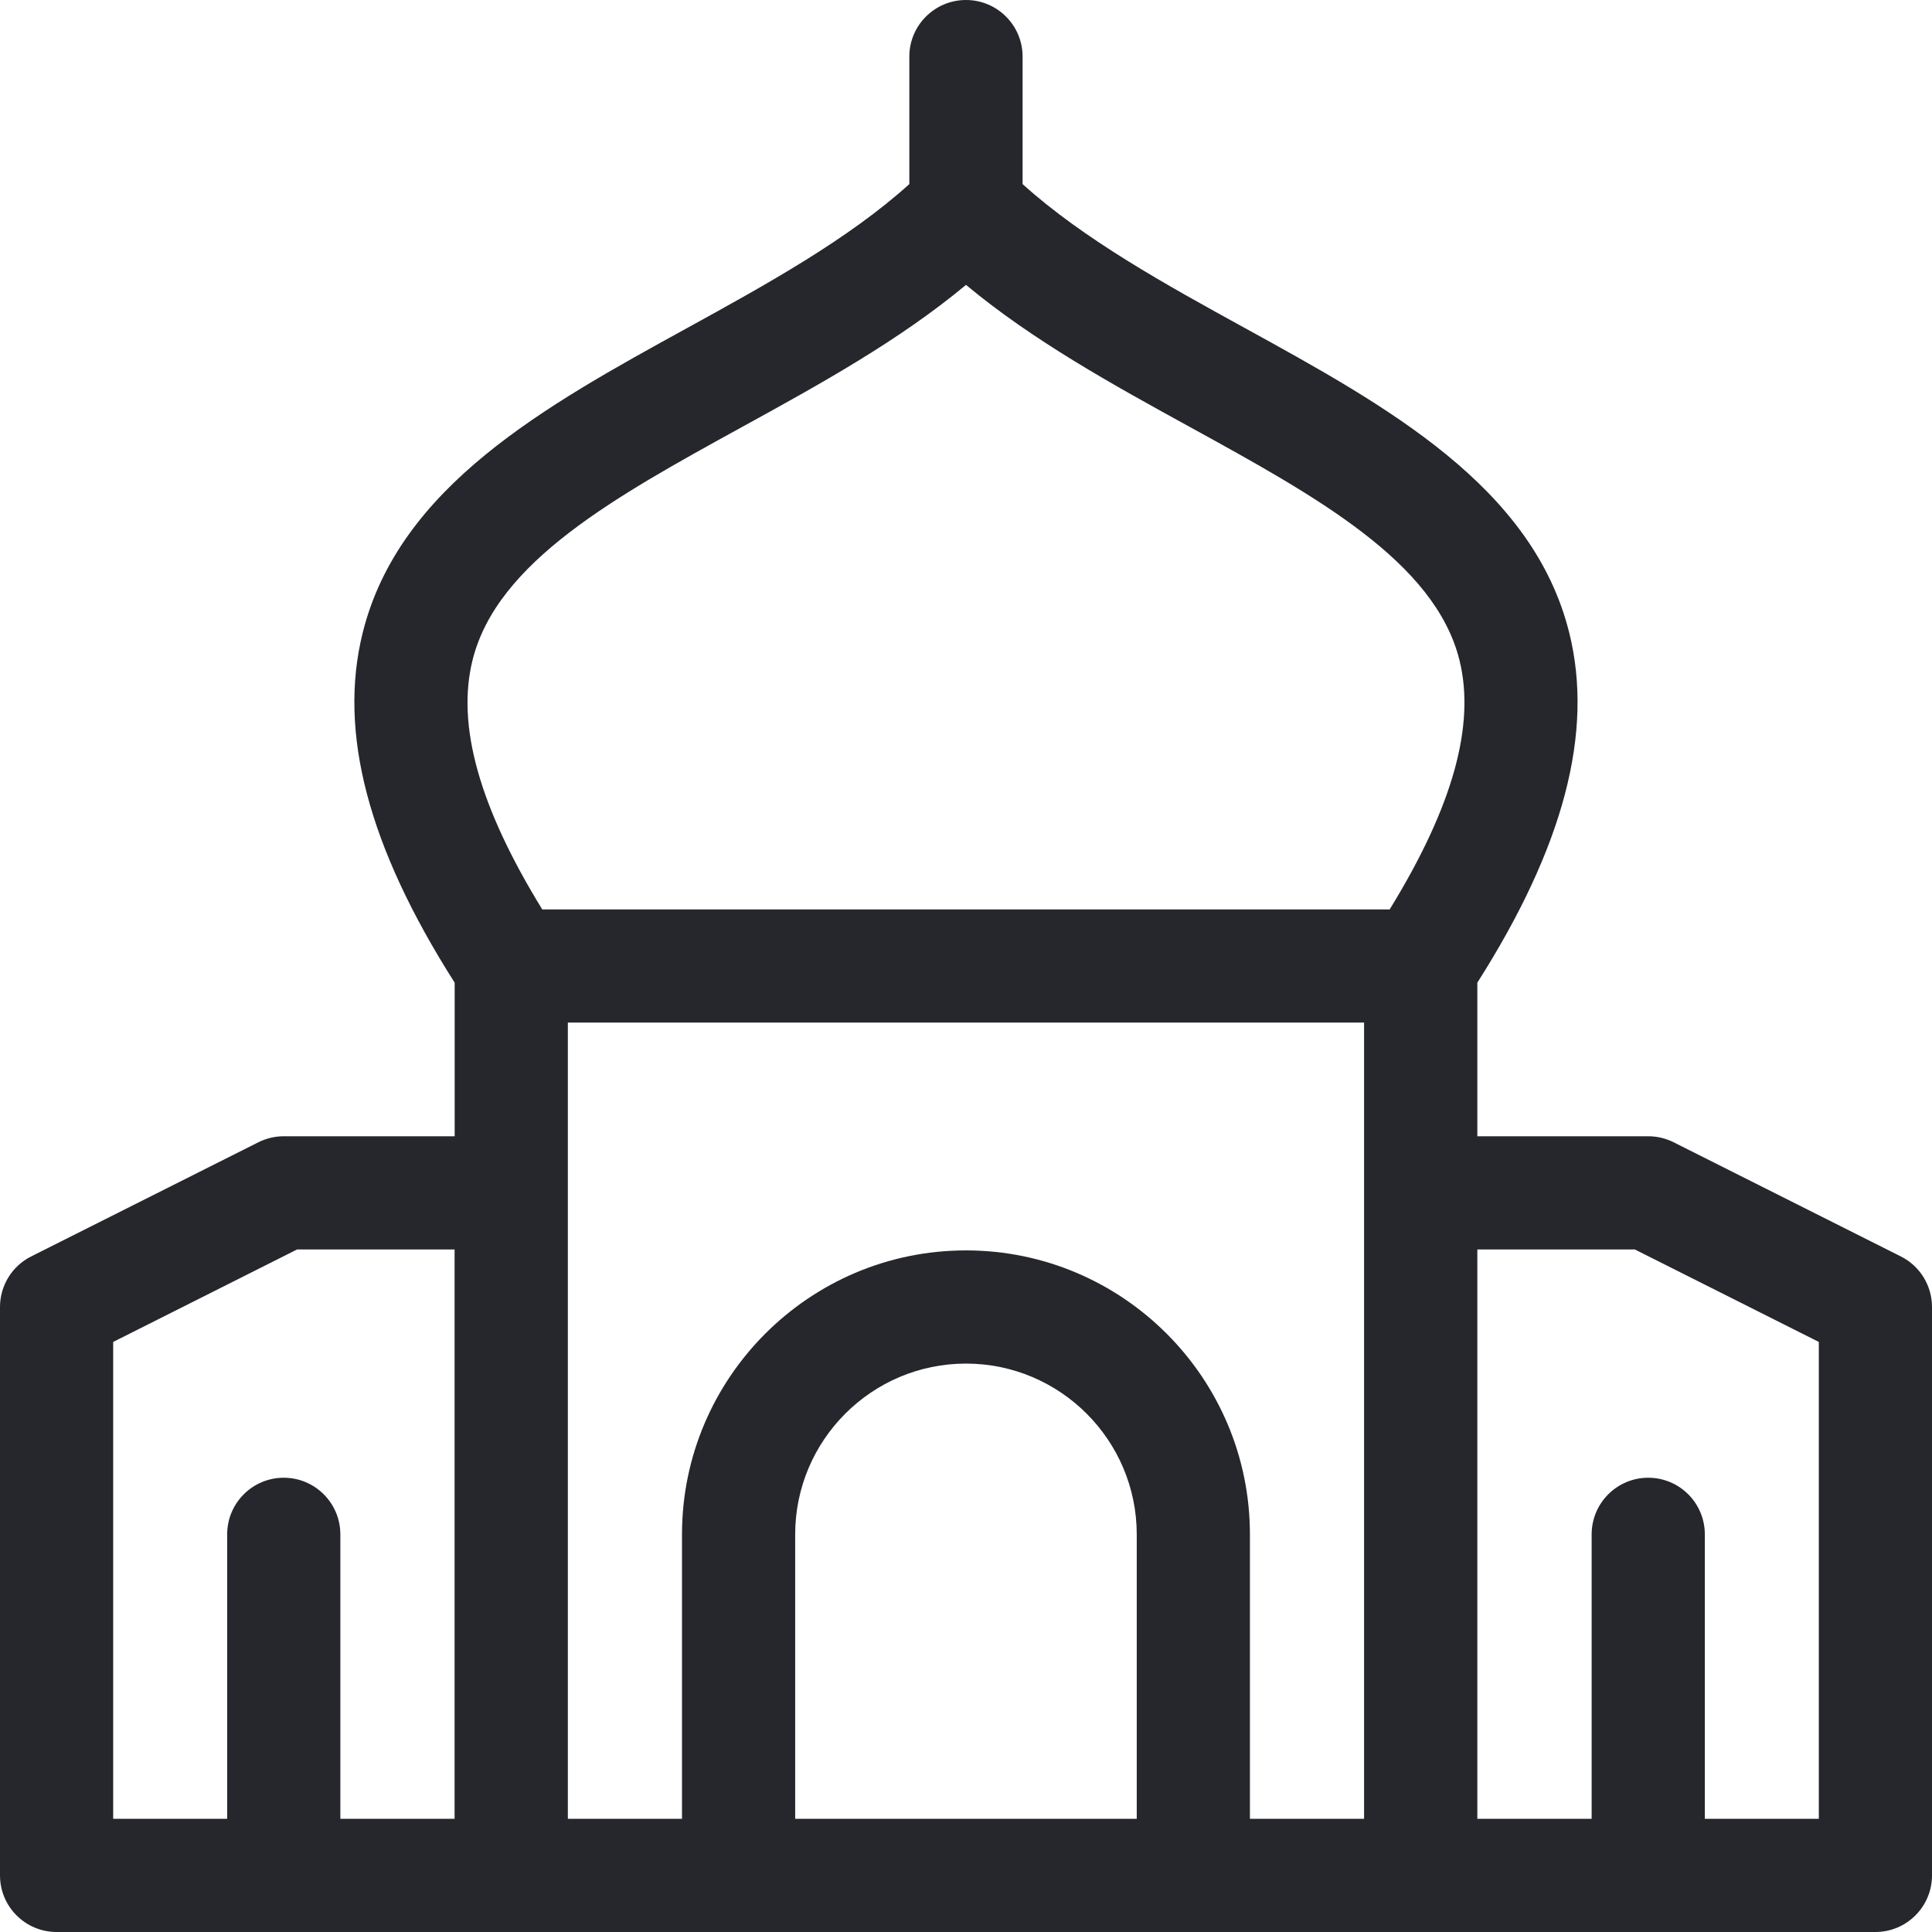<svg width="24" height="24" viewBox="0 0 24 24" fill="none" xmlns="http://www.w3.org/2000/svg">
<g id="fi_2883141" clip-path="url(#clip0_2057_6392)">
<g id="Group">
<path id="Vector" d="M23.613 15.608L20.791 14.19C20.693 14.141 20.585 14.115 20.475 14.115H18.352V12.207C19.426 10.518 19.8 9.095 19.494 7.862C19.043 6.043 17.224 5.043 15.466 4.076C14.48 3.534 13.466 2.975 12.703 2.287V0.703C12.703 0.315 12.388 0 12 0C11.611 0 11.296 0.315 11.296 0.703V2.287C10.534 2.975 9.519 3.534 8.534 4.076C6.775 5.043 4.956 6.043 4.505 7.863C4.199 9.095 4.573 10.518 5.648 12.207V14.115H3.525C3.415 14.115 3.307 14.141 3.209 14.19L0.387 15.608C0.15 15.727 0 15.97 0 16.236V23.297C0 23.685 0.315 24 0.703 24H23.297C23.685 24 24 23.685 24 23.297V16.236C24 15.97 23.85 15.727 23.613 15.608ZM5.87 8.201C6.173 6.979 7.649 6.167 9.211 5.308C10.174 4.779 11.165 4.234 12 3.539C12.835 4.234 13.825 4.779 14.788 5.308C16.351 6.167 17.826 6.979 18.13 8.201C18.33 9.009 18.046 10.024 17.263 11.297H6.736C5.953 10.024 5.669 9.009 5.87 8.201ZM1.406 16.67L3.691 15.521H5.647V22.594H4.228V19.061C4.228 18.672 3.913 18.357 3.525 18.357C3.136 18.357 2.822 18.672 2.822 19.061V22.594H1.406V16.67ZM9.878 22.594V19.061C9.878 17.891 10.83 16.939 11.999 16.939H12C13.169 16.939 14.121 17.891 14.121 19.061V22.594H9.878ZM16.945 22.594H15.527V19.061C15.527 17.116 13.945 15.533 12 15.533H11.999C10.054 15.533 8.472 17.116 8.472 19.061V22.594H7.054V12.703H16.945V22.594H16.945ZM22.594 22.594H21.178V19.061C21.178 18.672 20.864 18.357 20.475 18.357C20.087 18.357 19.772 18.672 19.772 19.061V22.594H18.352V15.521H20.308L22.594 16.67V22.594Z" fill="#25272C"/>
</g>
</g>
<defs>
<clipPath id="clip0_2057_6392">
<rect width="24" height="24" fill="white"/>
</clipPath>
</defs>
</svg>
